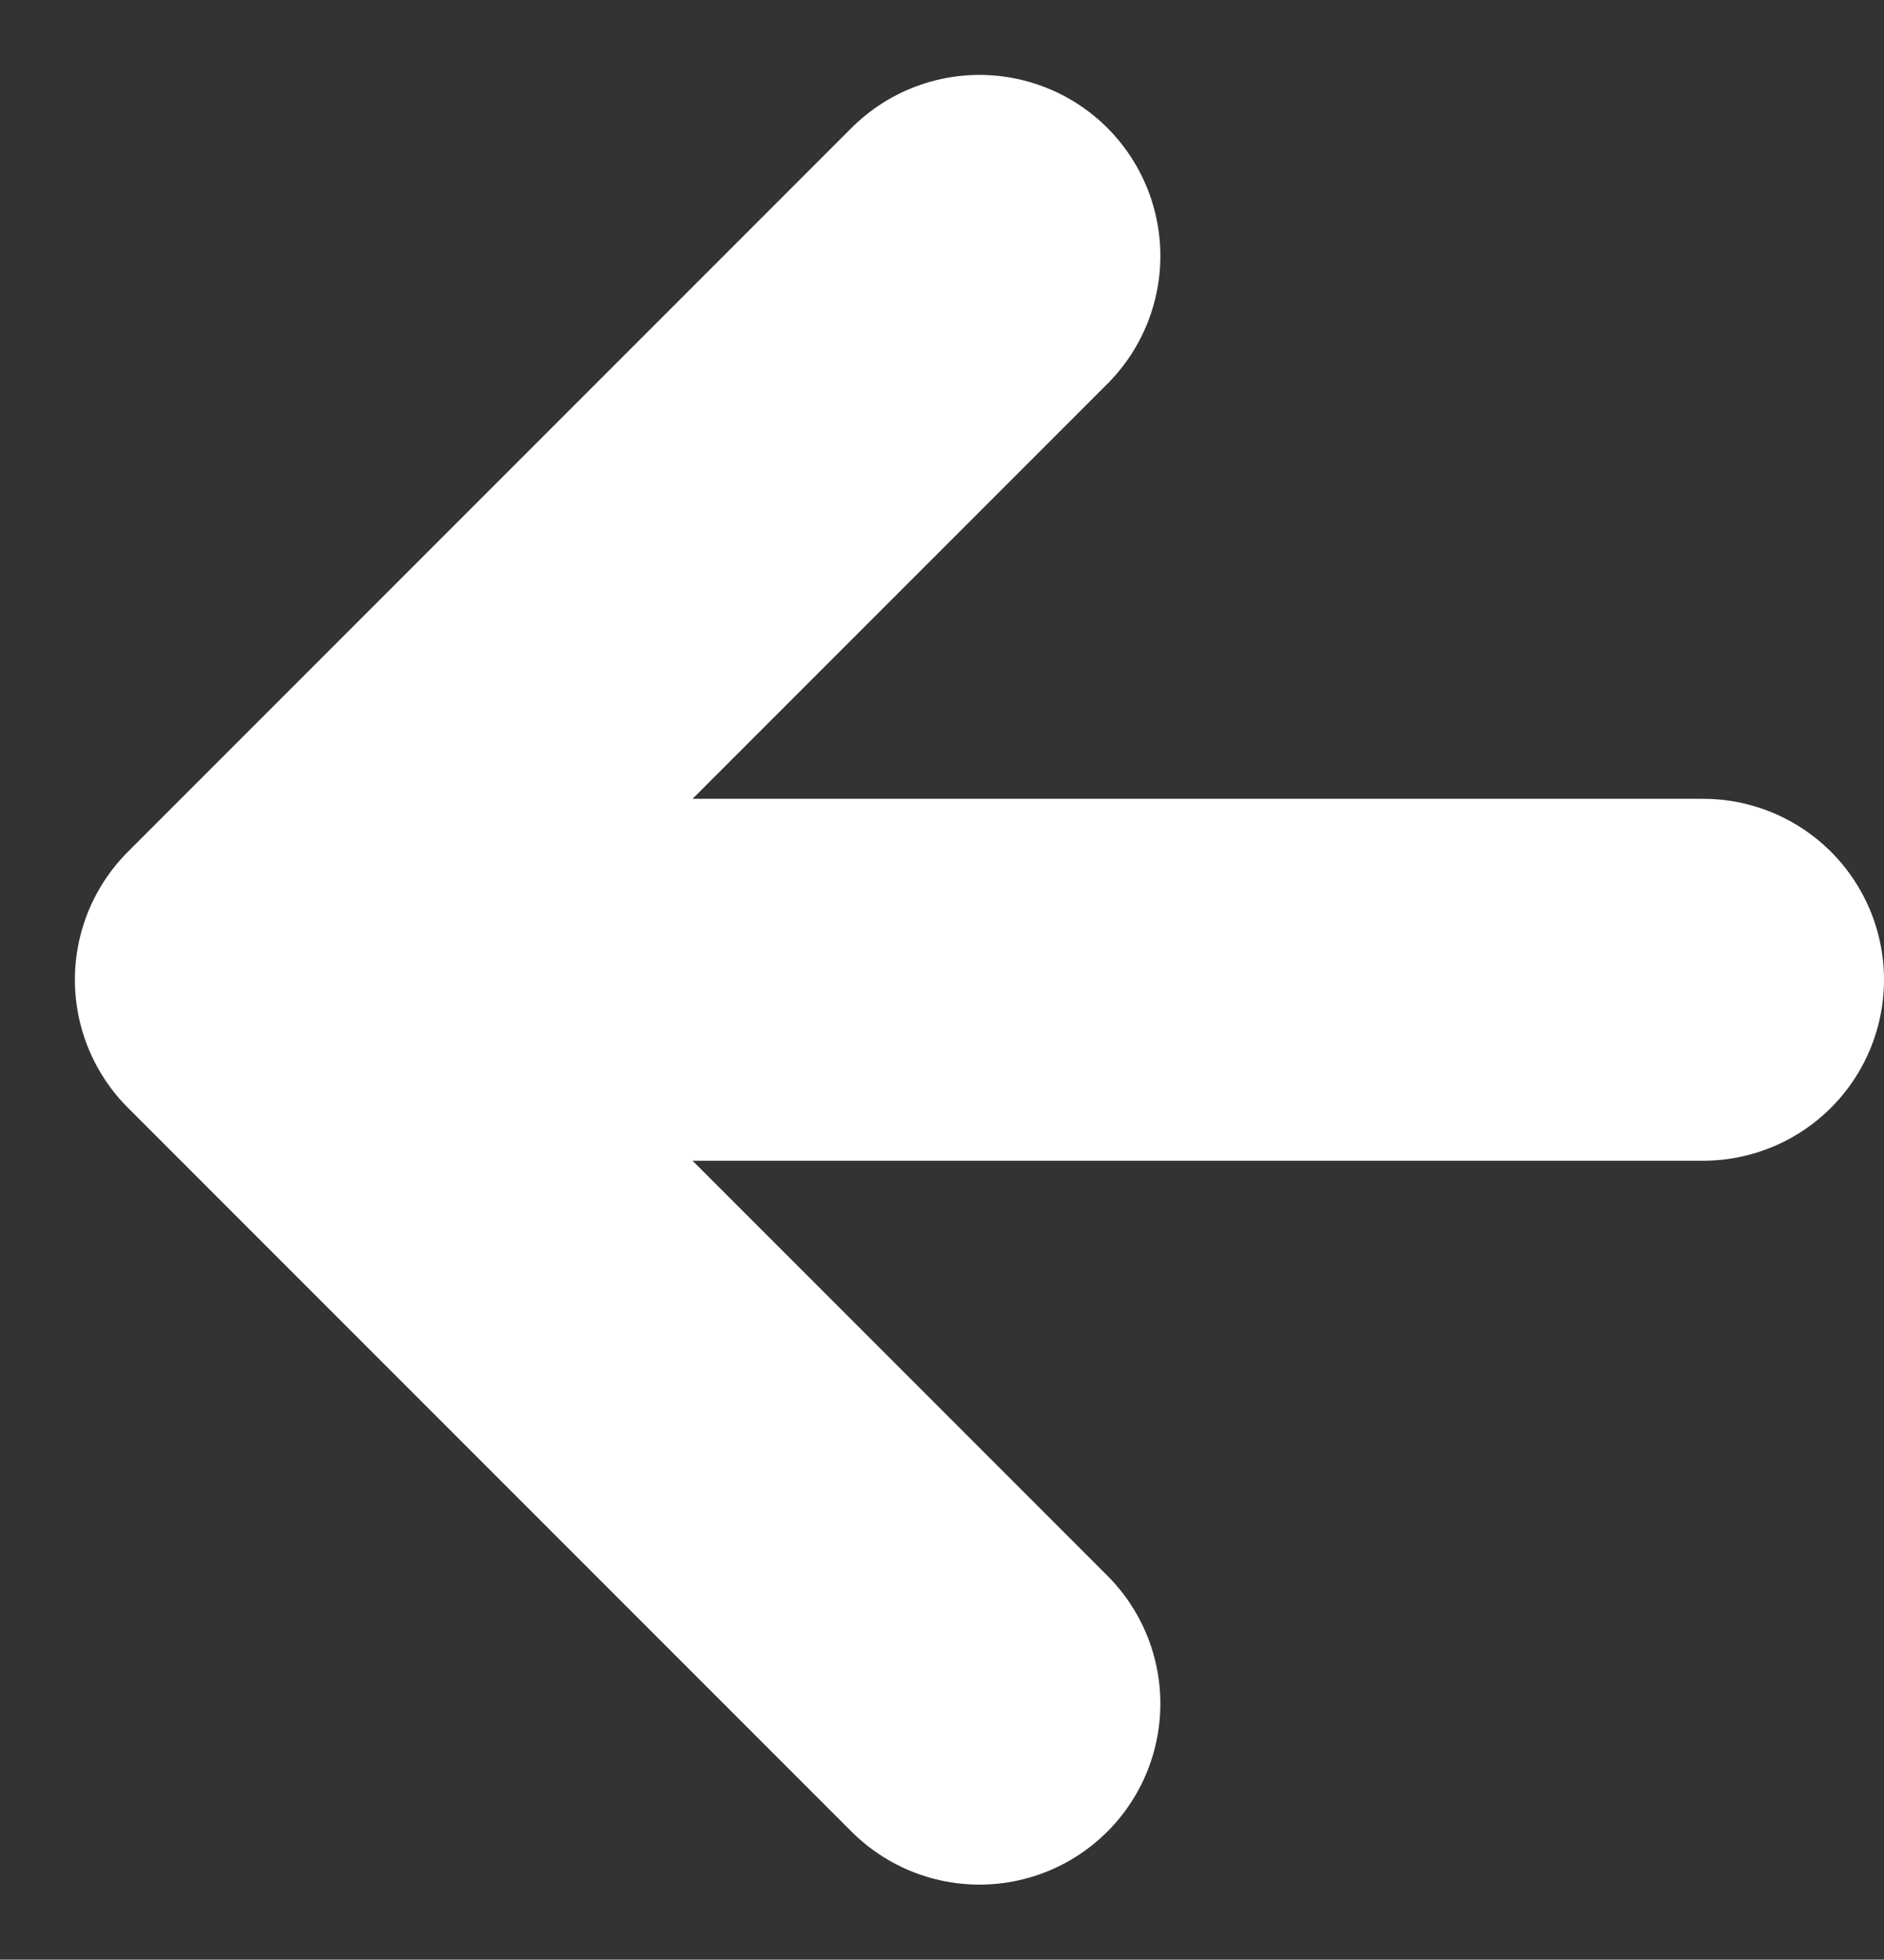 <svg xmlns="http://www.w3.org/2000/svg" width="15.621" height="16.243" viewBox="0 0 15.621 16.243">
  <rect x="0" y="0" width="15.621" height="16.243" fill="#333333" stroke="none"/>
  <path id="パス_437" data-name="パス 437" d="M17,11H5m0,0,6,6M5,11l6-6" transform="translate(-2.879 -2.879)" fill="none" stroke="#fff" stroke-linecap="round" stroke-linejoin="round" stroke-width="3"/>
</svg>
